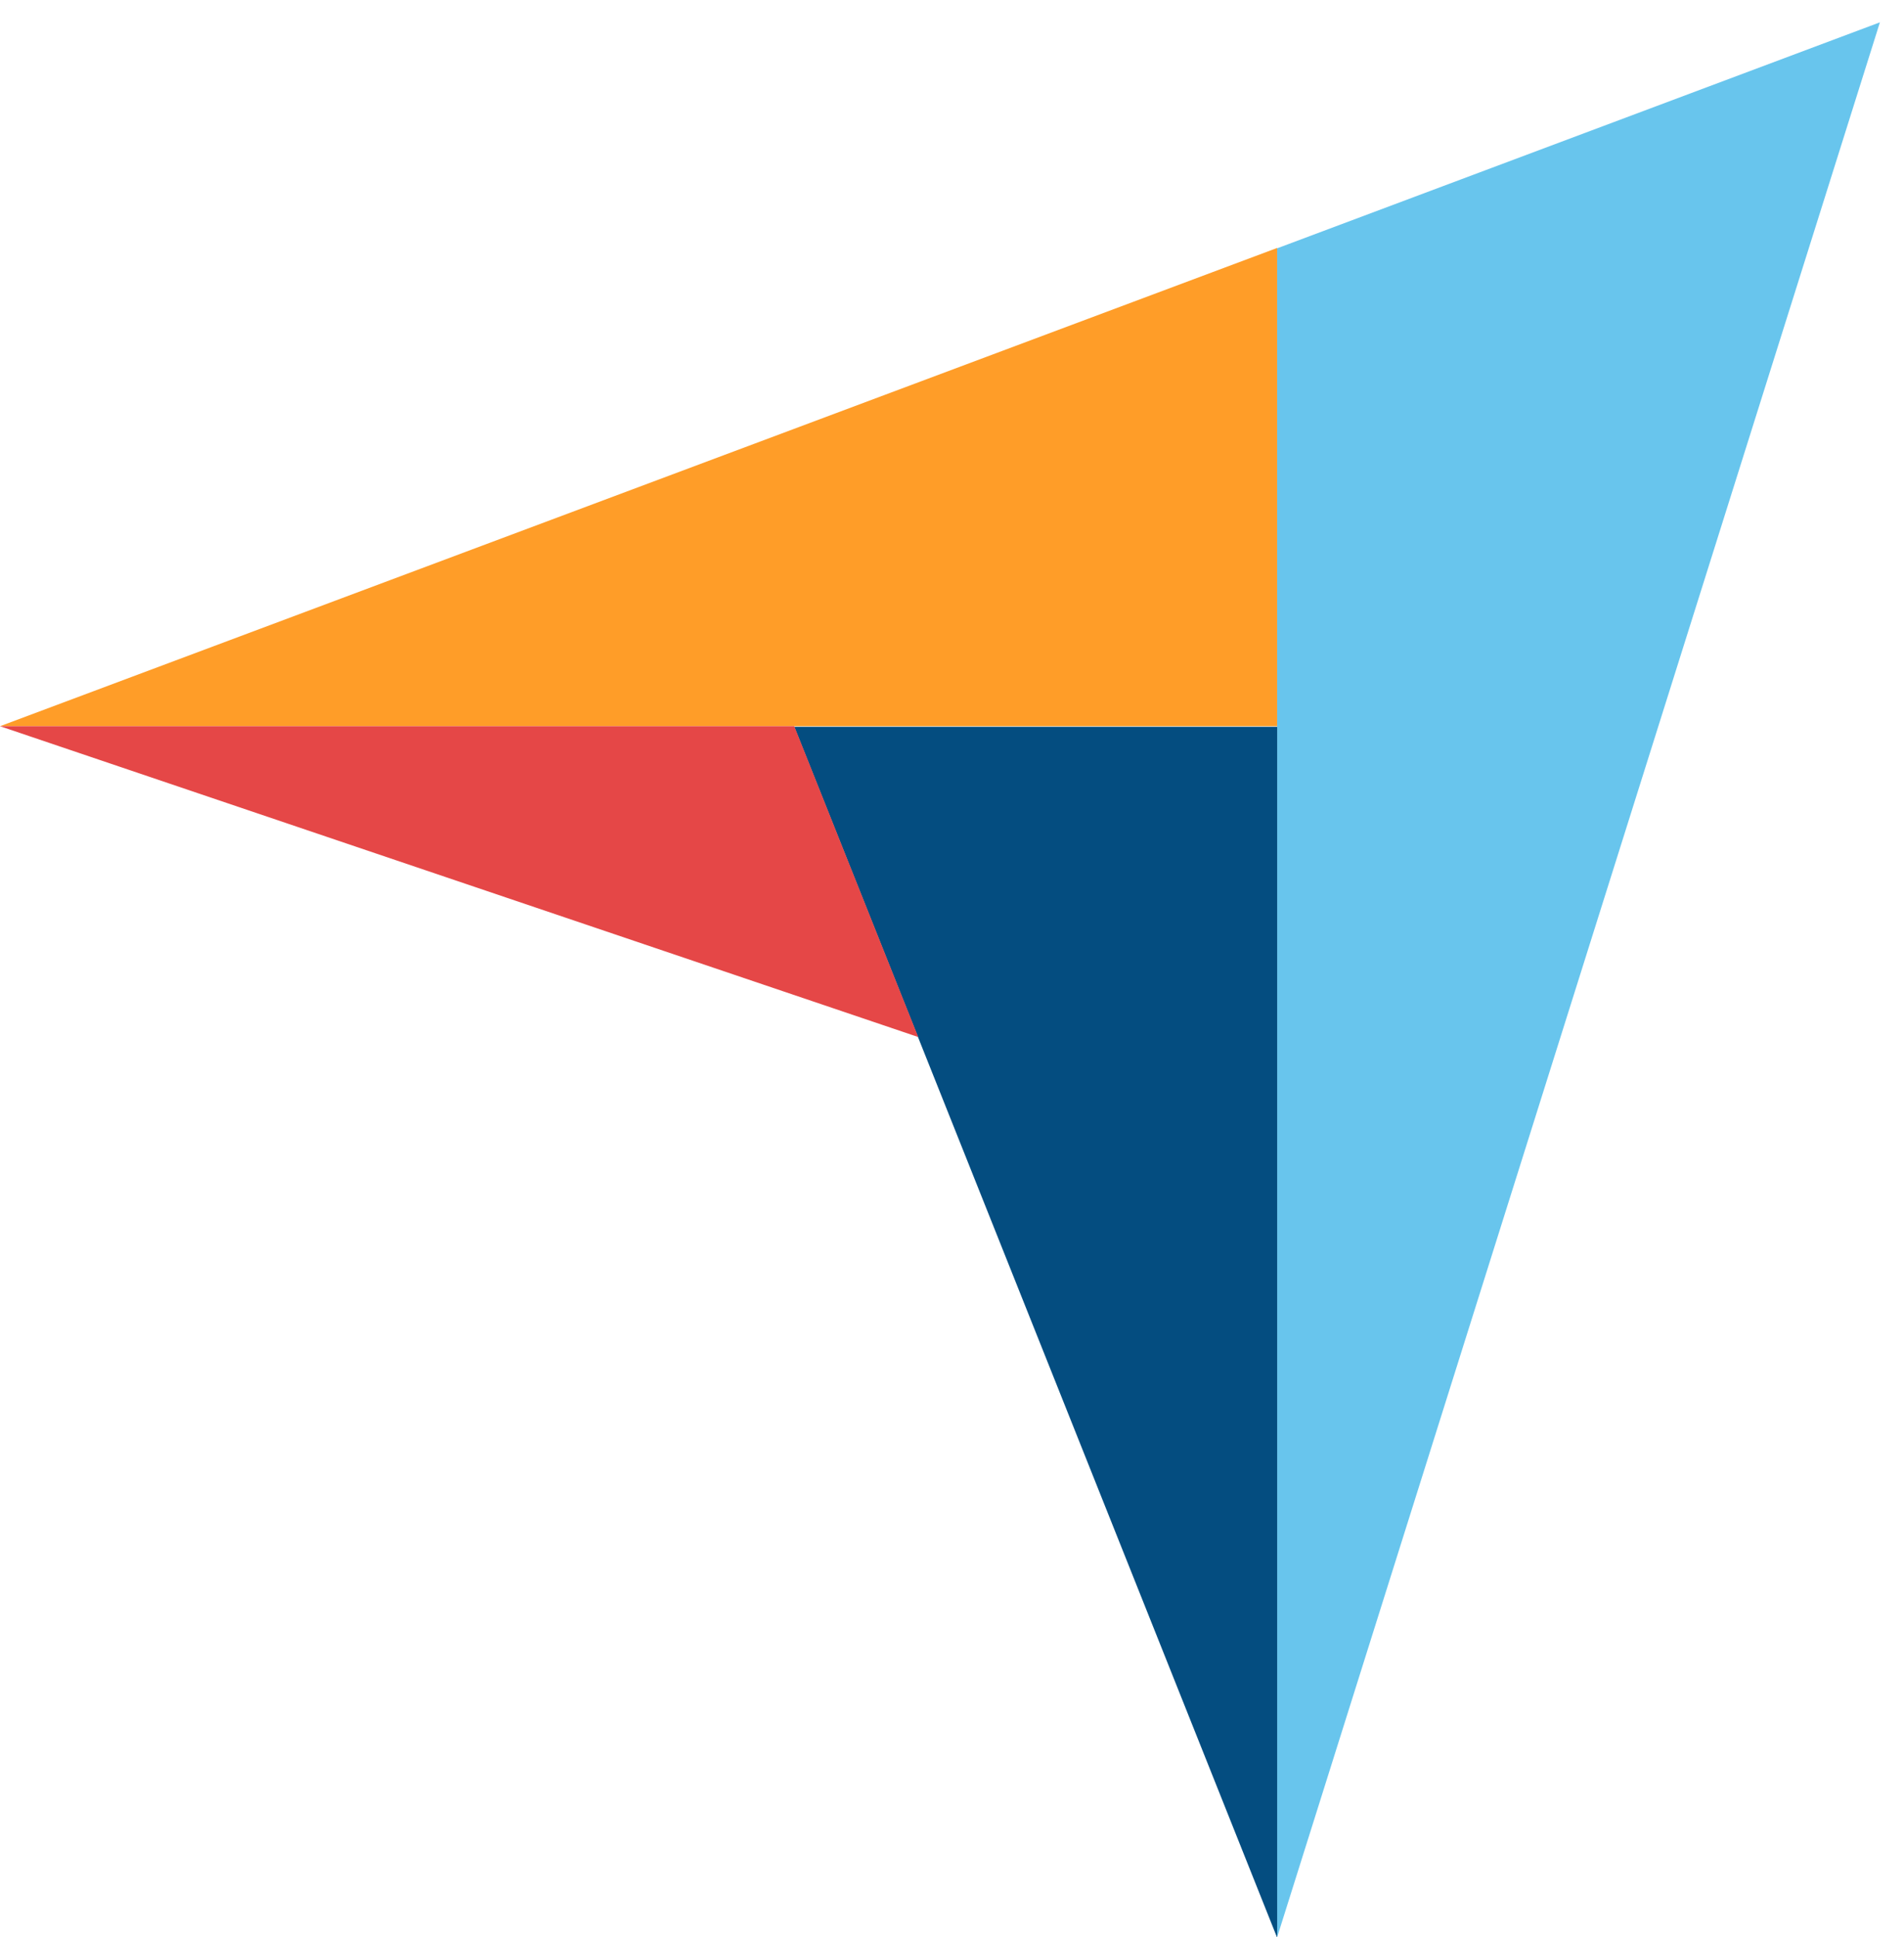 <?xml version="1.0" encoding="UTF-8"?>
<svg id="Layer_1" xmlns="http://www.w3.org/2000/svg" version="1.1" viewBox="0 0 324.1 329.7">
  <!-- Generator: Adobe Illustrator 29.1.0, SVG Export Plug-In . SVG Version: 2.1.0 Build 142)  -->
  <defs>
    <style>
      .st0 {
        fill: #e54747;
      }

      .st1 {
        fill: #ff9d28;
      }

      .st2 {
        fill: #044d80;
      }

      .st3 {
        fill: #68c5ed;
      }
    </style>
  </defs>
  <path class="st1" d="M0,123.6h135.2s82.2,0,82.2,0V42.2L0,123.6Z"/>
  <path class="st3" d="M217.4,42.2v287.5L320,3.8l-102.7,38.5Z"/>
  <path class="st2" d="M217.4,123.7h-82.2s82.2,206.1,82.2,206.1V123.7Z"/>
  <path class="st0" d="M0,123.6l156.3,52.9-21.1-52.9H0Z"/>
</svg>